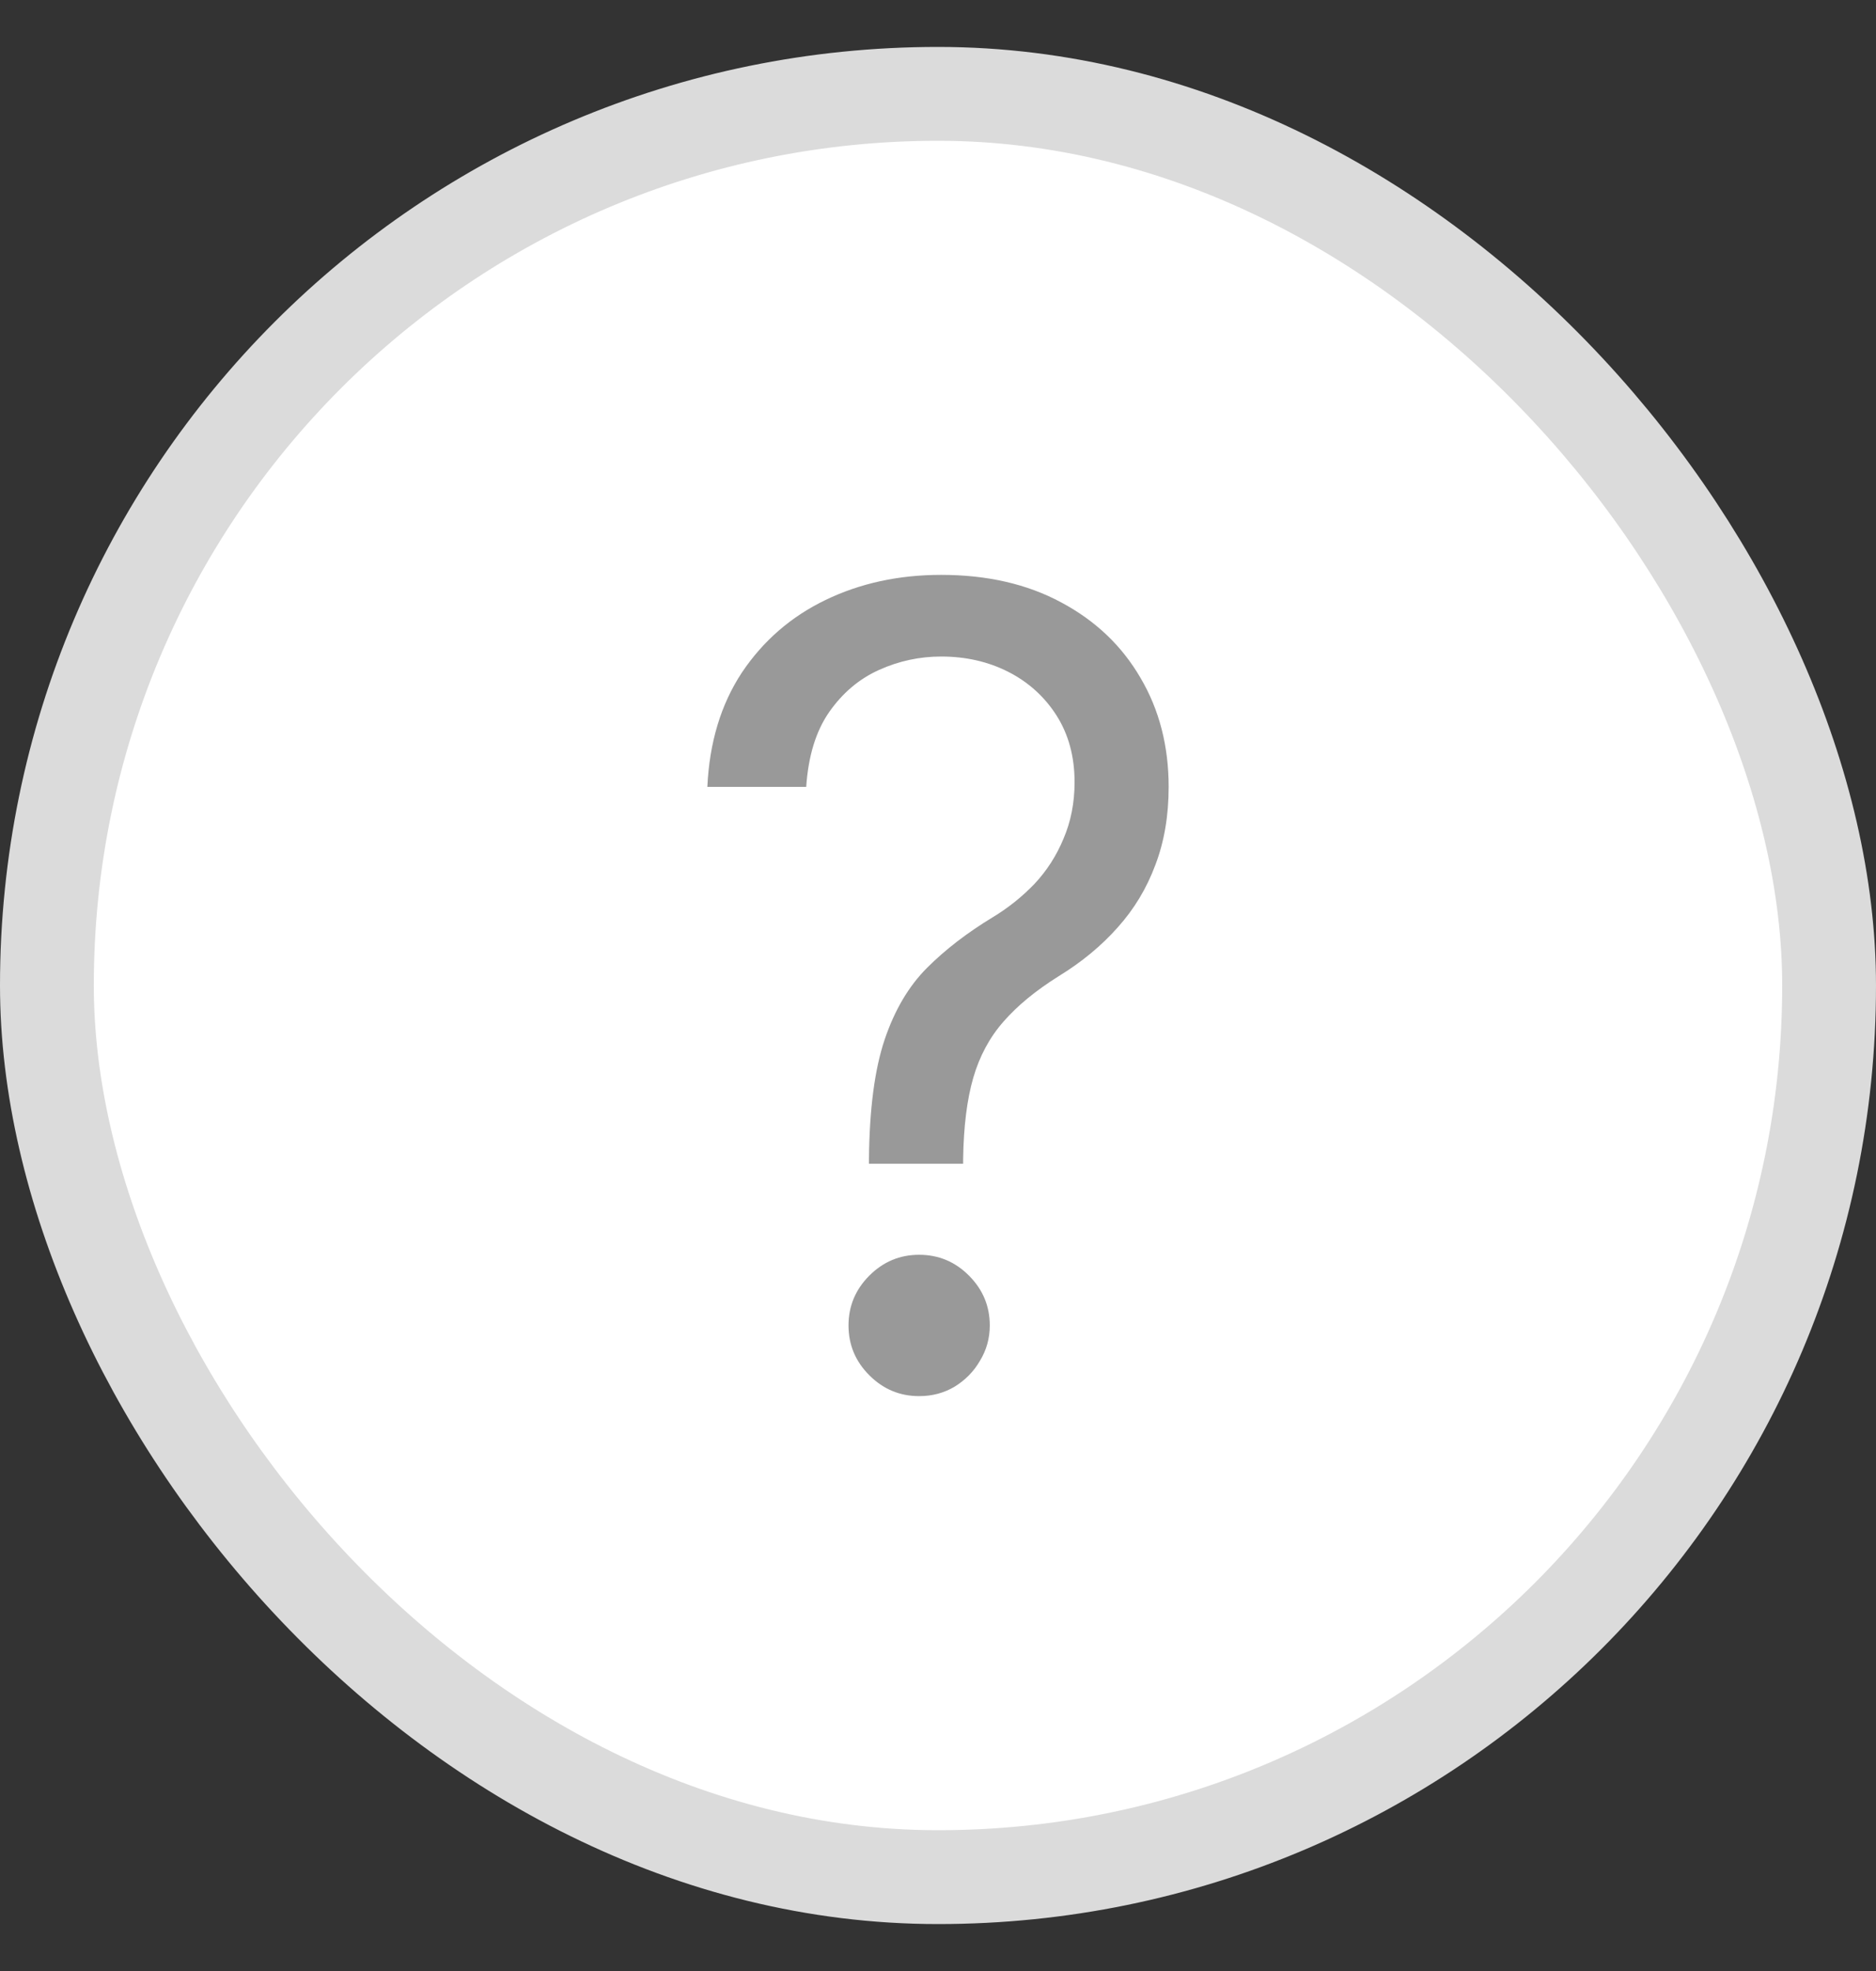 <svg width="20" height="21" viewBox="0 0 20 21" fill="none" xmlns="http://www.w3.org/2000/svg">
<rect x="0" y="0" width="20" height="21" fill="#333333" stroke="none"/>
<g id="help">
<rect id="Rectangle 1379" x="0.5" y="1" width="19" height="19" rx="9.5" fill="white" stroke="#DBDBDB"/>
<g id="qeustion mark">
<path id="?" d="M9.264 12.399V12.349C9.269 11.816 9.325 11.392 9.431 11.077C9.537 10.762 9.688 10.507 9.883 10.312C10.078 10.117 10.312 9.937 10.585 9.772C10.75 9.672 10.898 9.553 11.029 9.417C11.16 9.277 11.263 9.117 11.338 8.936C11.416 8.754 11.456 8.554 11.456 8.333C11.456 8.06 11.391 7.823 11.263 7.622C11.135 7.422 10.963 7.267 10.749 7.158C10.534 7.049 10.296 6.995 10.033 6.995C9.805 6.995 9.584 7.042 9.373 7.137C9.161 7.232 8.984 7.381 8.841 7.585C8.699 7.788 8.617 8.055 8.595 8.384H7.541C7.563 7.91 7.686 7.504 7.909 7.166C8.135 6.829 8.431 6.571 8.8 6.393C9.17 6.214 9.582 6.125 10.033 6.125C10.524 6.125 10.951 6.223 11.313 6.418C11.679 6.613 11.96 6.881 12.158 7.221C12.359 7.561 12.459 7.949 12.459 8.384C12.459 8.69 12.412 8.968 12.317 9.216C12.225 9.464 12.091 9.686 11.916 9.881C11.743 10.076 11.534 10.249 11.288 10.4C11.043 10.553 10.846 10.715 10.698 10.885C10.551 11.052 10.443 11.252 10.376 11.483C10.309 11.714 10.273 12.003 10.268 12.349V12.399H9.264ZM9.799 14.875C9.593 14.875 9.416 14.801 9.268 14.653C9.12 14.505 9.046 14.329 9.046 14.122C9.046 13.916 9.12 13.739 9.268 13.591C9.416 13.443 9.593 13.369 9.799 13.369C10.005 13.369 10.183 13.443 10.33 13.591C10.478 13.739 10.552 13.916 10.552 14.122C10.552 14.259 10.517 14.384 10.447 14.499C10.381 14.613 10.29 14.705 10.176 14.775C10.064 14.841 9.939 14.875 9.799 14.875Z" fill="#999999"/>
</g>
</g>
</svg>
